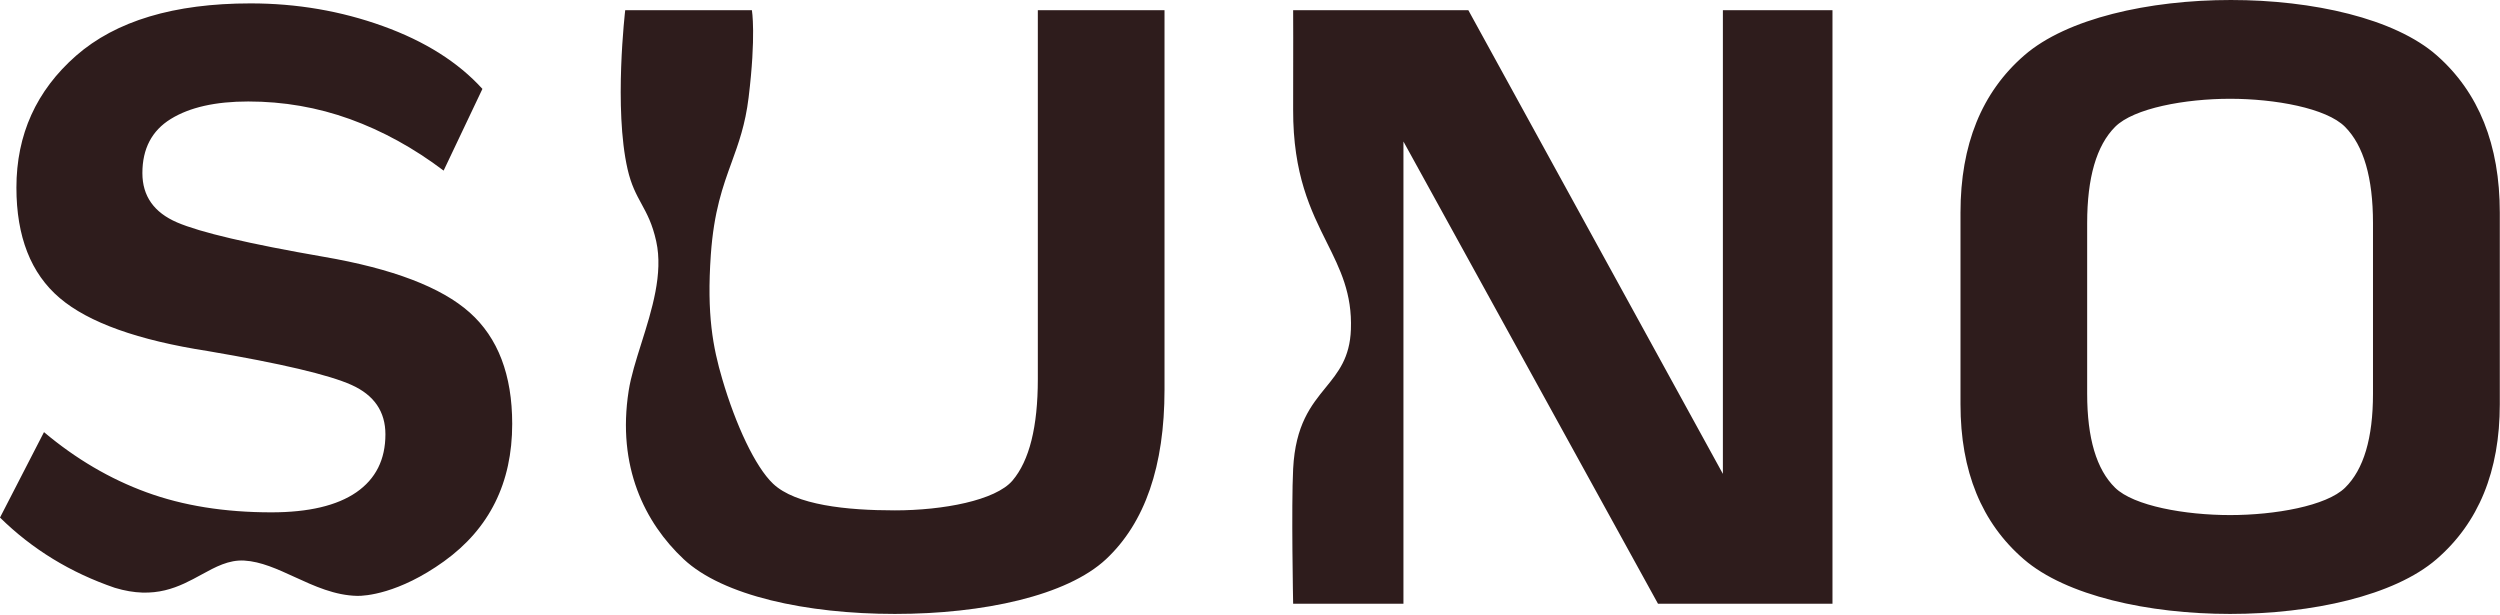 <svg width="606" height="149" viewBox="0 0 606 149" fill="none" xmlns="http://www.w3.org/2000/svg">
<path fill-rule="evenodd" clip-rule="evenodd" d="M490.576 135.564C500.801 144.393 520.702 148.816 540.571 148.816H540.587C560.472 148.816 580.357 144.393 590.597 135.564C600.822 126.735 605.951 114.212 605.951 97.995V51.533C605.951 35.09 600.854 22.389 590.678 13.43C580.502 4.471 560.633 0 540.764 0C520.896 0 500.962 4.471 490.673 13.43C480.368 22.373 475.223 35.074 475.223 51.533V97.995C475.223 114.212 480.335 126.735 490.576 135.564ZM568.439 118.229C563.923 122.652 551.408 124.855 540.571 124.855C529.733 124.855 517.219 122.652 512.703 118.229C508.187 113.807 505.929 106.225 505.929 95.452V54.077C505.929 43.06 508.187 35.284 512.703 30.748C517.219 26.212 529.733 23.944 540.571 23.944C551.408 23.944 563.923 26.196 568.439 30.748C572.954 35.3 575.212 43.077 575.212 54.077V95.452C575.212 106.225 572.954 113.807 568.439 118.229ZM340.195 34.301L401.9 146.349H401.908H444.193V2.466H417.628V114.867L355.923 2.466H313.457C313.457 2.466 313.507 11.93 313.457 26.556C313.408 42.312 317.76 51.041 321.628 58.8C324.875 65.314 327.782 71.144 327.459 79.875C327.207 86.737 324.386 90.203 321.335 93.95C317.821 98.266 314.003 102.956 313.457 113.642C312.997 122.76 313.457 146.349 313.457 146.349H340.195V34.301ZM165.726 135.545C175.173 144.4 195.464 148.815 216.899 148.815H216.932C238.366 148.815 258.633 144.392 268.105 135.545C277.551 126.69 282.279 112.985 282.279 94.436V2.475H251.57V91.904C251.57 103.464 249.523 111.661 245.429 116.487C241.318 121.305 228.607 123.714 216.915 123.714C205.224 123.714 192.858 122.44 187.382 117.243C183.082 113.157 178.338 103.003 175.083 91.904C172.805 84.159 171.292 76.29 172.304 61.754C173.039 51.216 175.229 45.181 177.339 39.369C179.028 34.715 180.666 30.204 181.463 23.638C183.304 8.534 182.26 2.466 182.26 2.466H151.552C151.552 2.466 148.748 26.277 152.127 41.019C153.008 44.858 154.25 47.133 155.503 49.429C156.811 51.824 158.13 54.242 159.066 58.482C160.799 66.311 158.011 75.147 155.465 83.221C154.168 87.331 152.934 91.243 152.39 94.724C149.521 113.067 156.279 126.69 165.726 135.545ZM48.822 139.291C43.518 142.192 37.573 145.444 27.831 142.484C17.101 138.817 7.827 133.144 0 125.457L10.664 104.746C18.376 111.225 26.655 116.1 35.51 119.332C44.365 122.579 54.453 124.191 65.775 124.191C74.811 124.191 81.684 122.563 86.379 119.332C91.073 116.084 93.425 111.406 93.425 105.281C93.425 99.764 90.679 95.76 85.195 93.301C79.711 90.843 68.11 88.113 50.416 85.104C33.43 82.473 21.451 78.181 14.462 72.229C7.482 66.284 3.979 57.372 3.979 45.475C3.979 32.624 8.806 21.968 18.433 13.508C28.086 5.064 42.186 0.822 60.735 0.822C71.949 0.822 82.63 2.655 92.808 6.322C102.987 9.989 111.036 15.054 116.939 21.549L107.534 41.356C100.307 35.888 92.734 31.736 84.85 28.875C76.965 26.03 68.735 24.599 60.184 24.599C52.225 24.599 45.968 26.014 41.389 28.842C36.809 31.67 34.515 36.044 34.515 41.964C34.515 47.514 37.319 51.501 42.918 53.91C48.509 56.319 60.348 59.107 78.42 62.239C95.168 65.117 106.975 69.622 113.848 75.748C120.721 81.873 124.158 90.876 124.158 102.756C124.158 117.046 118.641 128.145 107.624 136.071C96.607 143.997 88.352 144.474 86.642 144.441C81.173 144.345 76.199 142.06 71.437 139.872C67.264 137.955 63.253 136.113 59.214 135.882C55.444 135.668 52.268 137.406 48.822 139.291Z" fill="#2E1C1C"/>
</svg>
